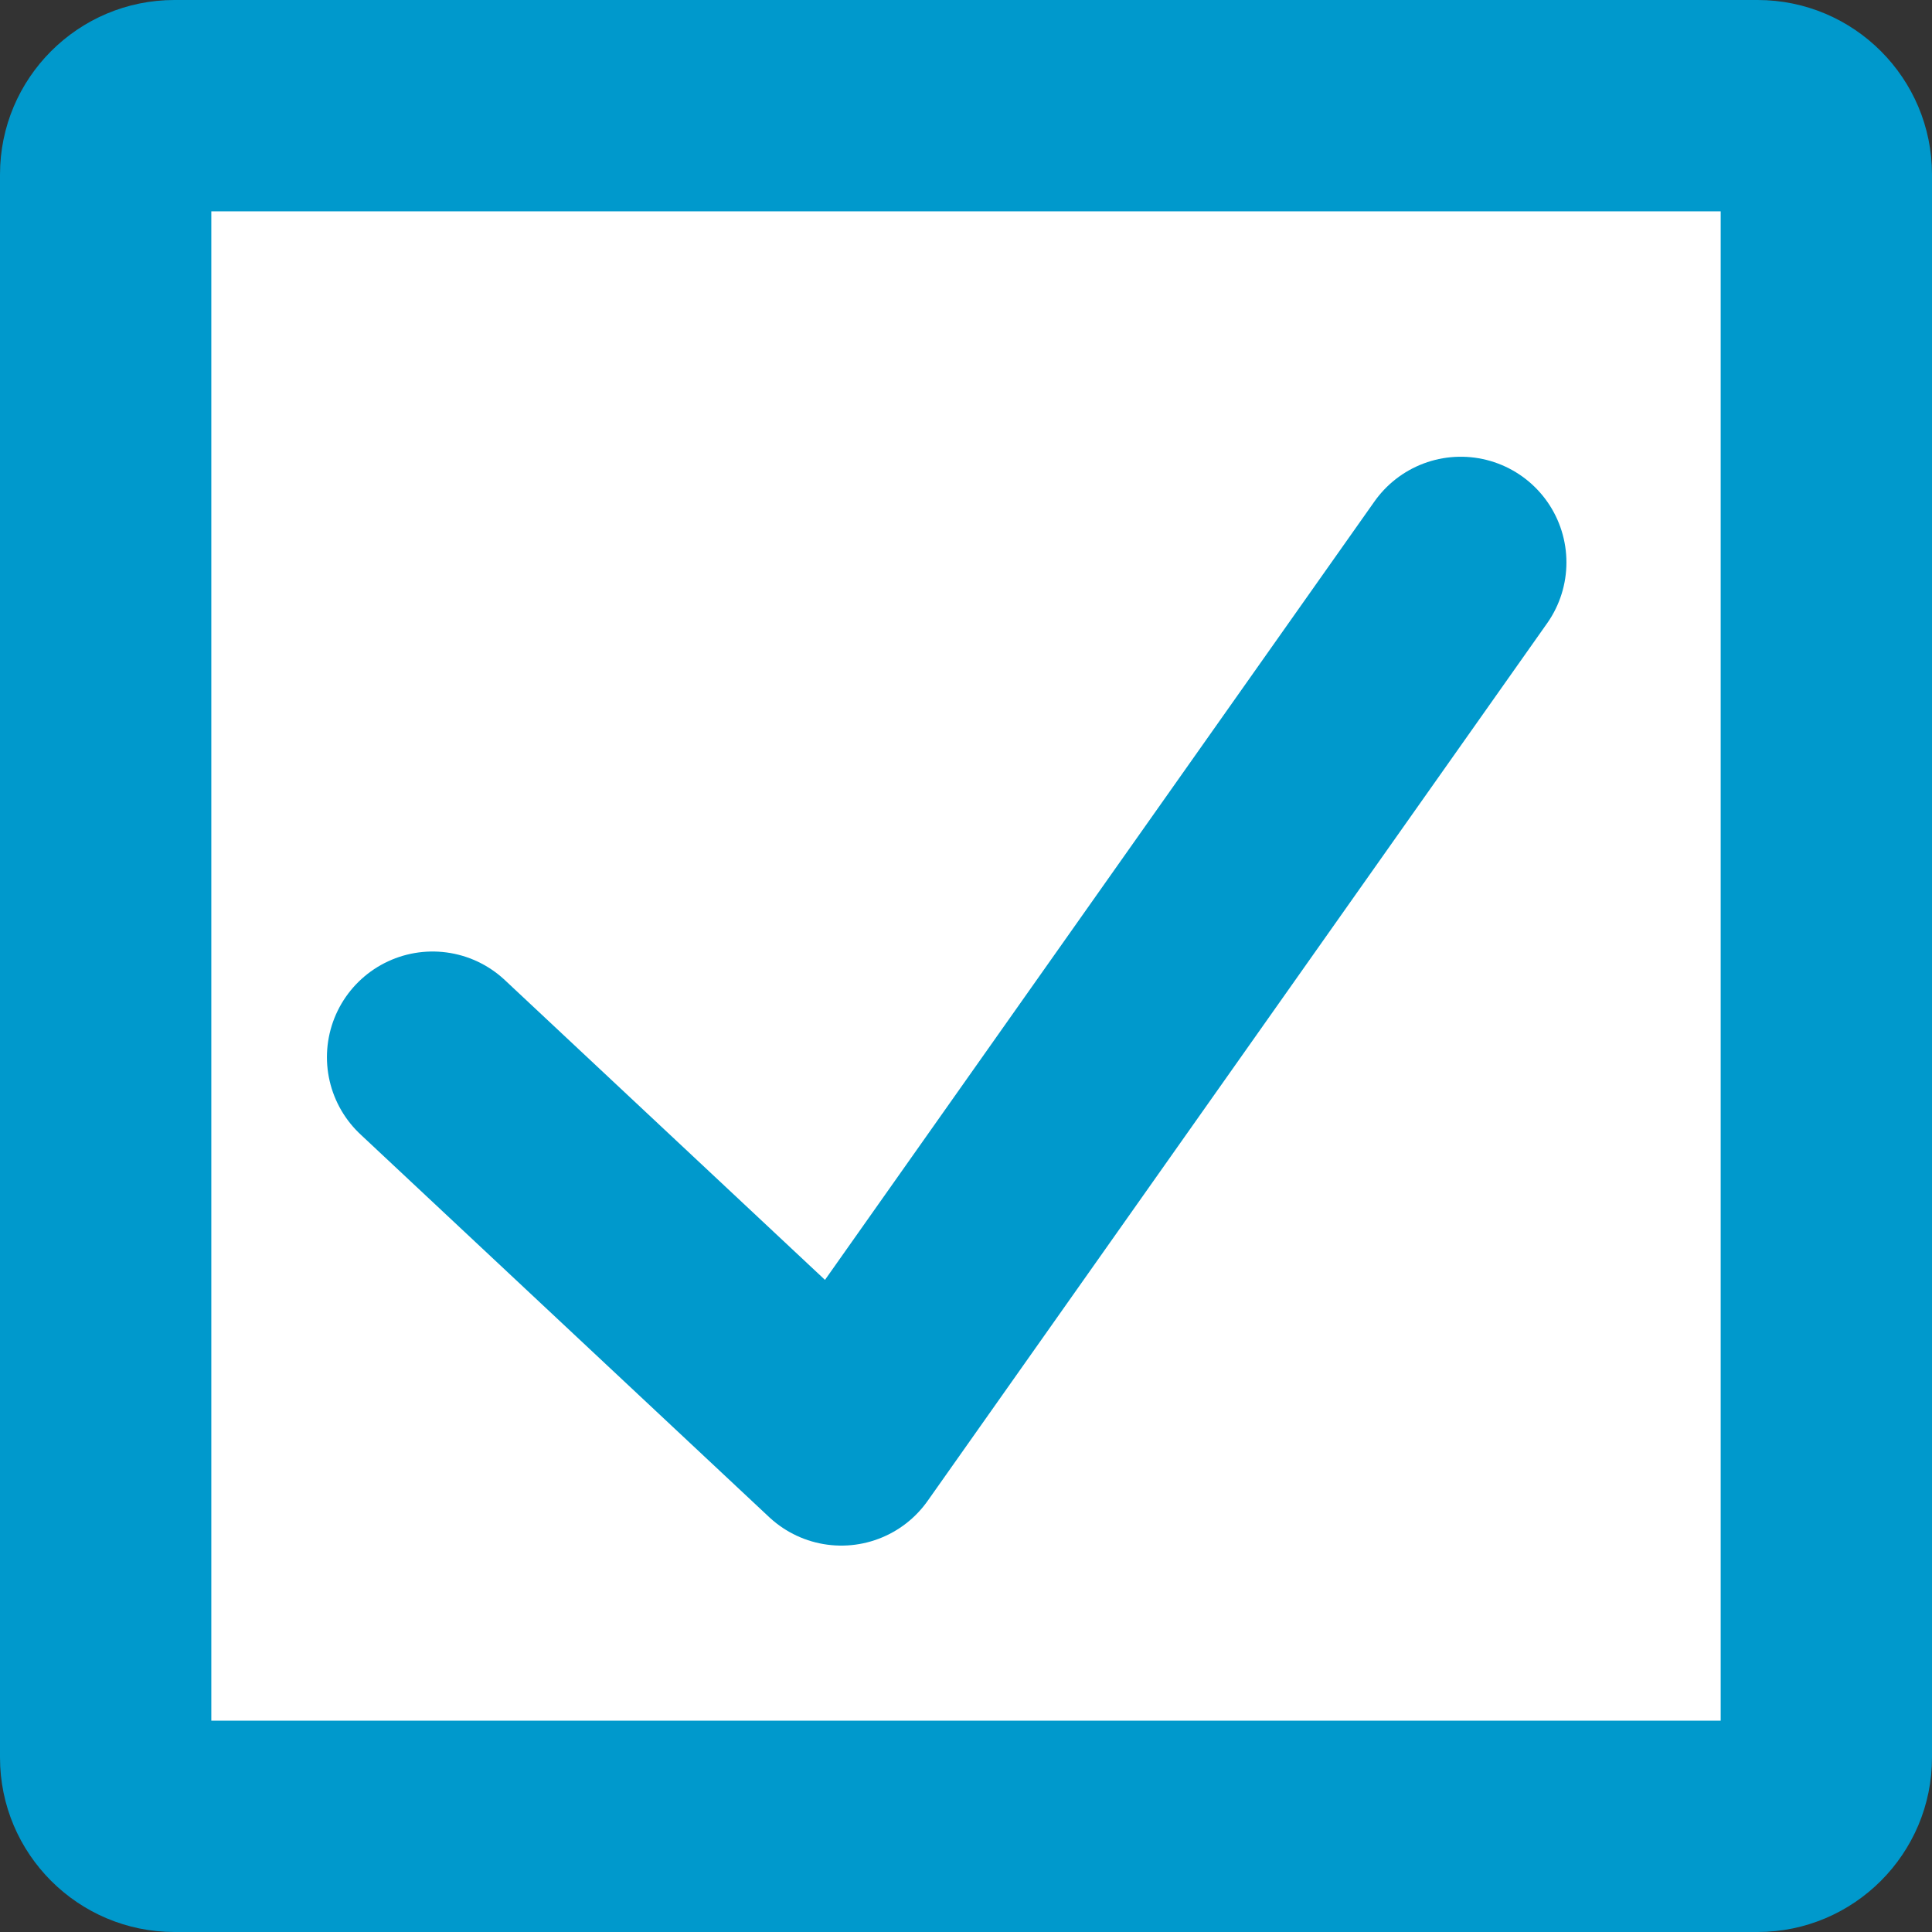 <?xml version="1.0" encoding="UTF-8"?><svg id="Layer_1" xmlns="http://www.w3.org/2000/svg" viewBox="0 0 64 64"><rect x="0" y="0" width="64" height="64" fill="#333333" stroke="none"/><defs><style>.cls-1{fill:#fff;}.cls-2{fill:#09c;}.cls-3{fill:none;stroke:#09c;stroke-linecap:round;stroke-linejoin:round;stroke-width:7px;}</style></defs><g><rect class="cls-1" x="3.5" y="3.5" width="57" height="57" rx="2.28" ry="2.28"/><path class="cls-2" d="M57,7V57H7V7H57m1.22-7H5.78C2.59,0,0,2.59,0,5.78V58.22c0,3.19,2.59,5.78,5.78,5.78H58.22c3.19,0,5.78-2.59,5.78-5.78V5.78c0-3.19-2.59-5.78-5.78-5.78h0Z"/></g><polyline class="cls-3" points="14.33 35.02 27.87 47.7 48.39 18.63"/></svg>
